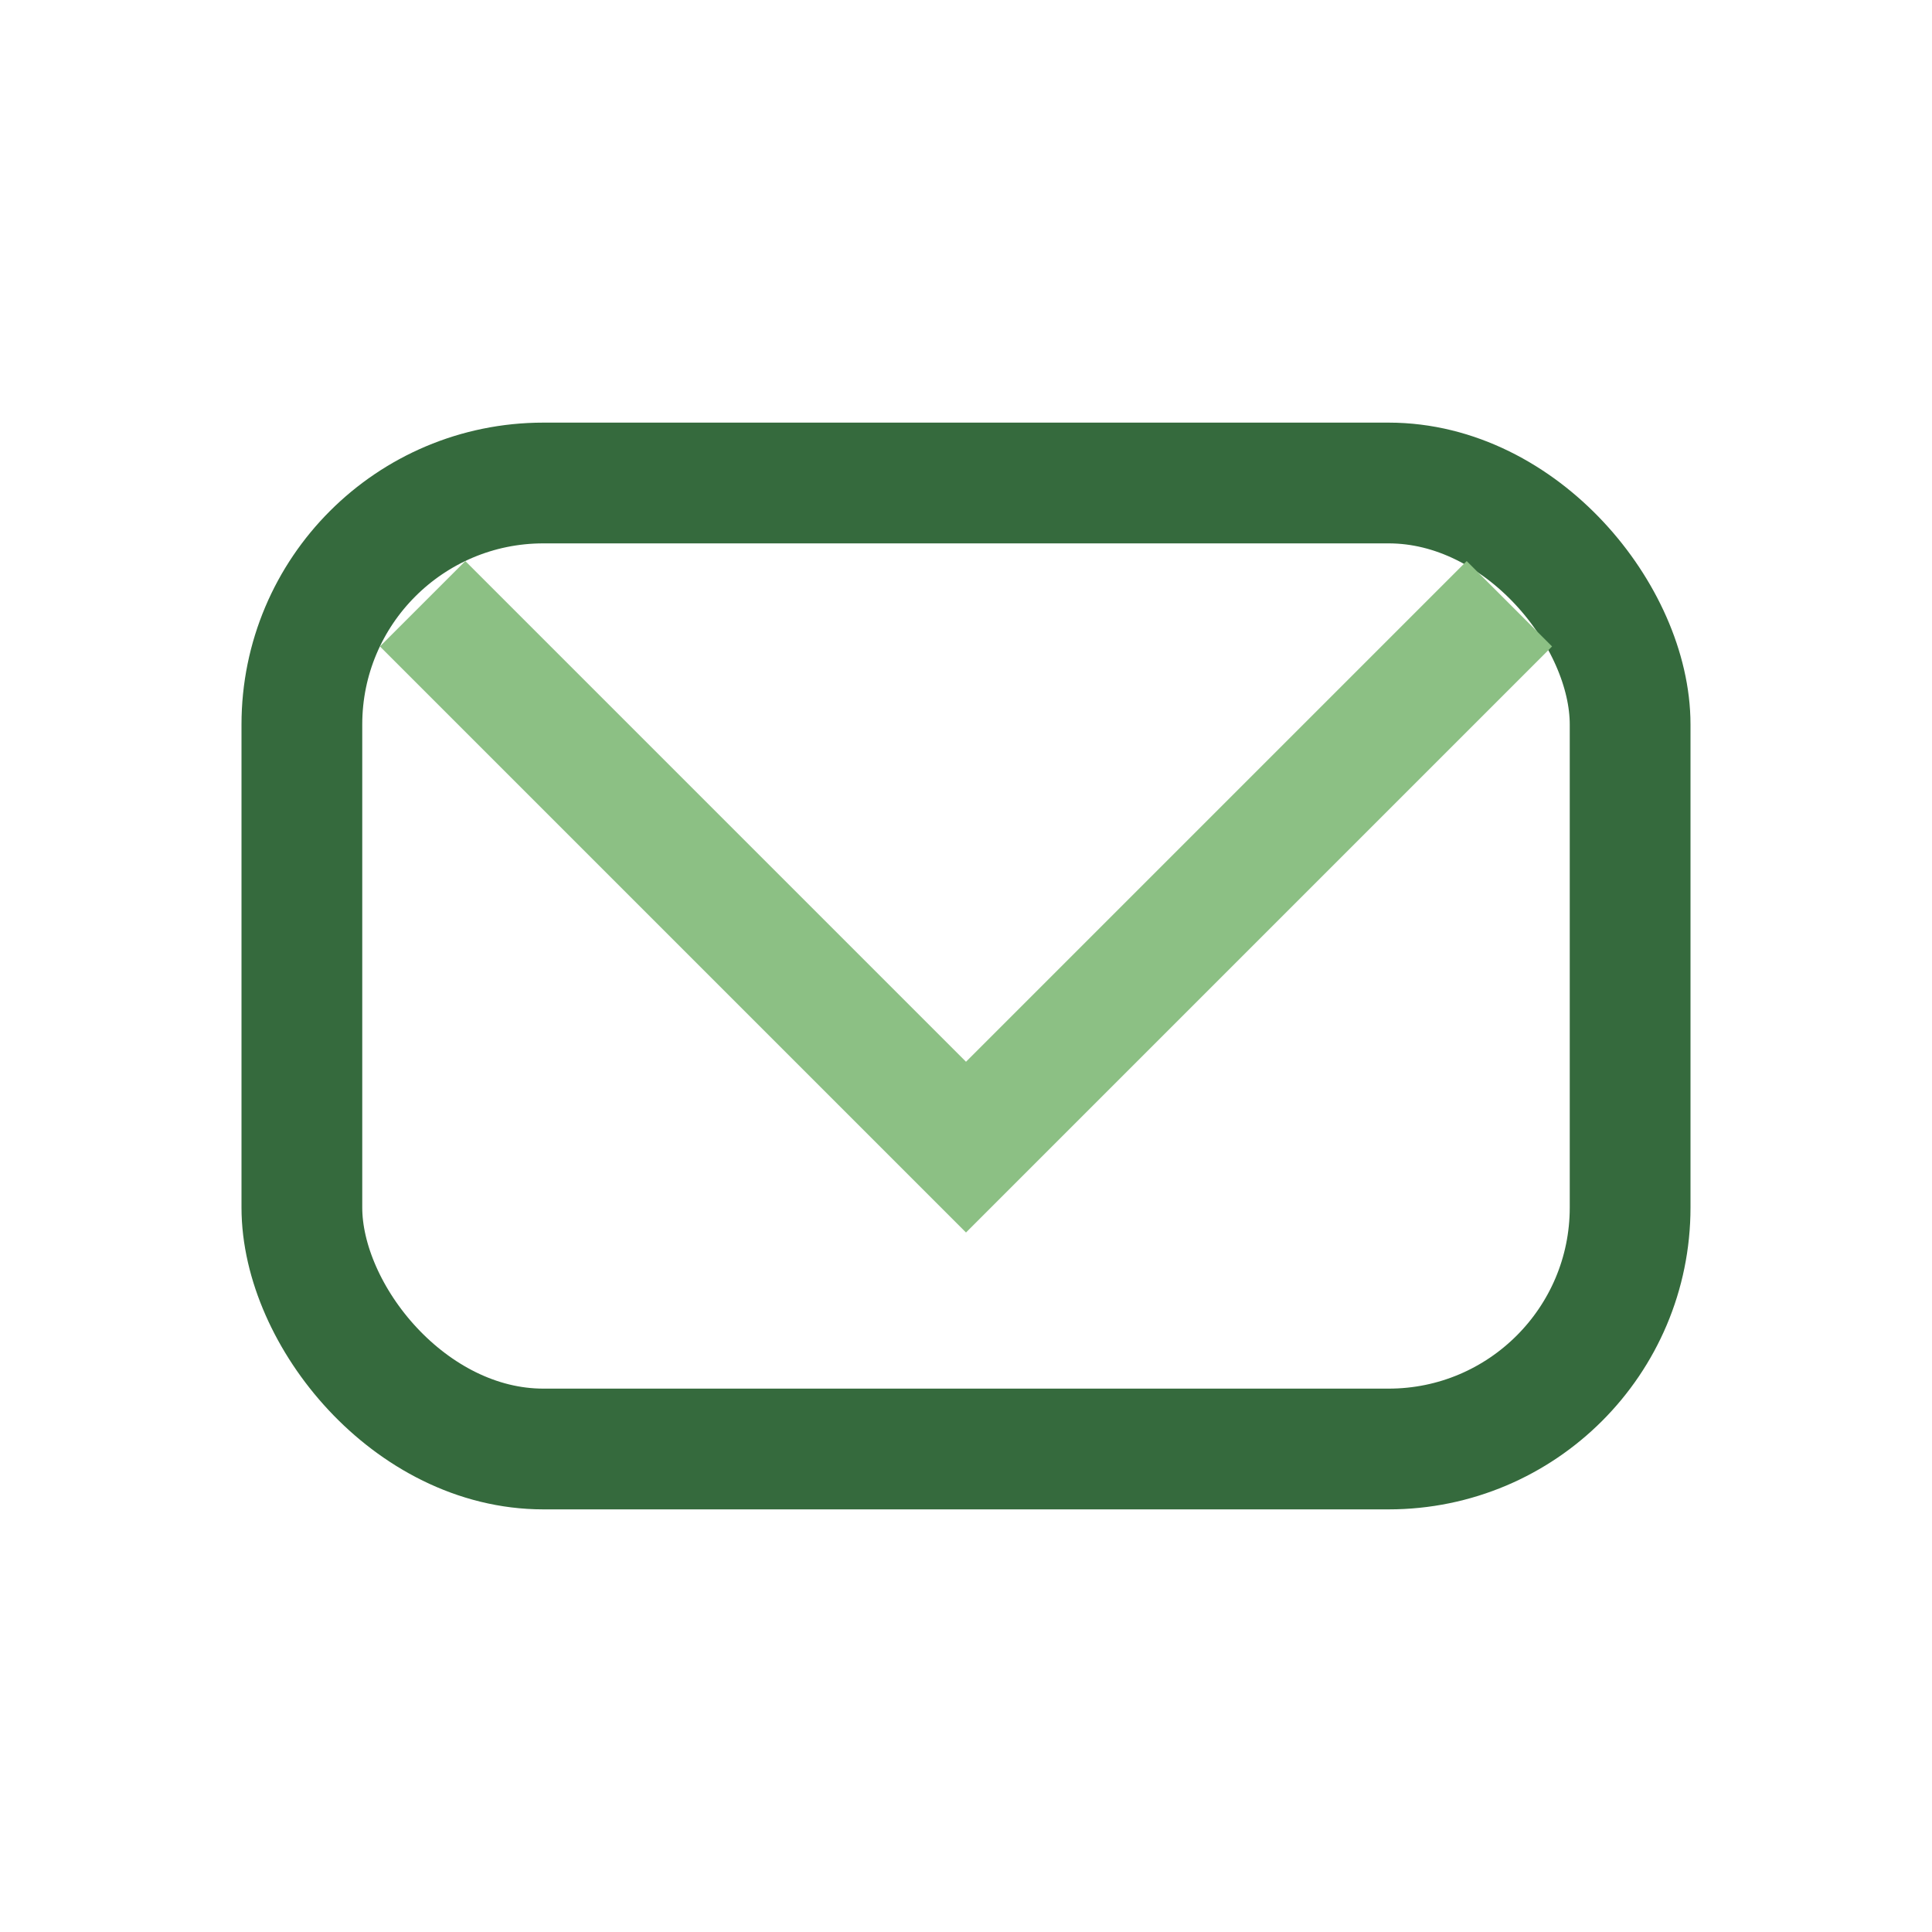 <?xml version="1.0" encoding="UTF-8"?>
<svg xmlns="http://www.w3.org/2000/svg" width="32" height="32" viewBox="0 0 32 32"><rect fill="none" stroke="#356A3D" stroke-width="2" x="5" y="8" width="22" height="16" rx="4"/><path fill="none" stroke="#8CC084" stroke-width="2" d="M7 10l9 9 9-9"/></svg>